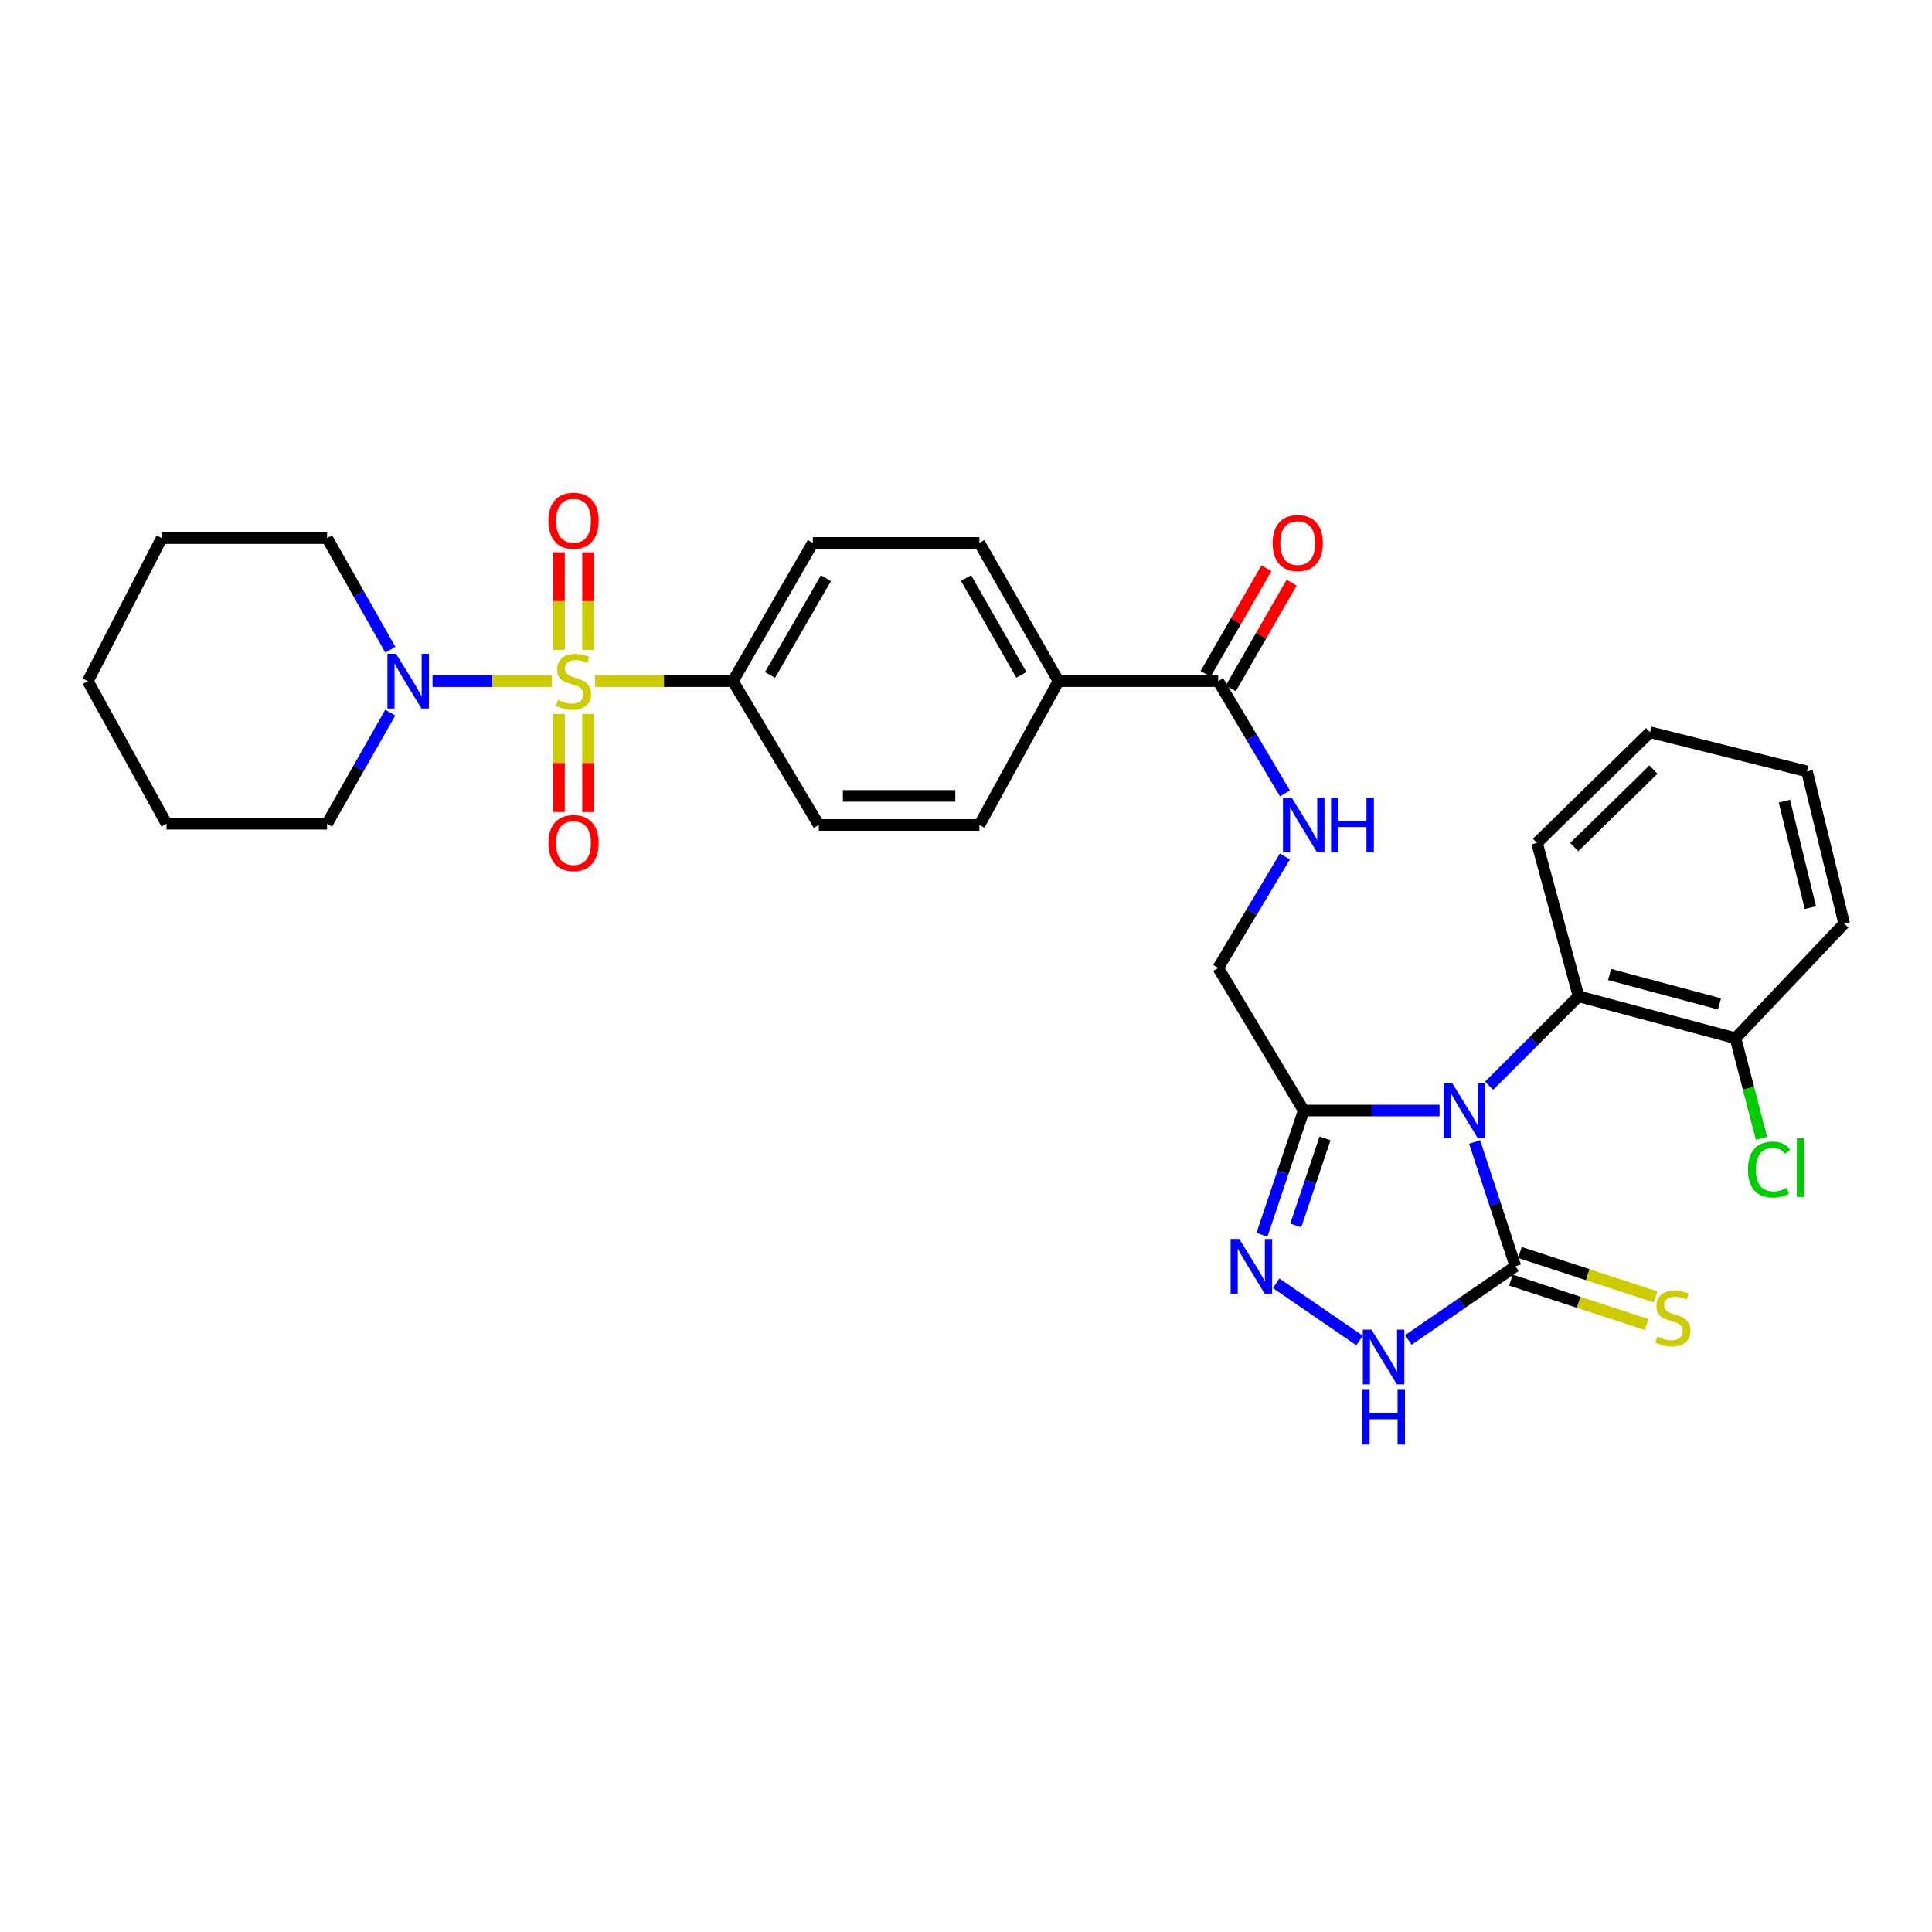 <?xml version='1.0' encoding='iso-8859-1'?>
<svg version='1.1' baseProfile='full'
              xmlns='http://www.w3.org/2000/svg'
                      xmlns:rdkit='http://www.rdkit.org/xml'
                      xmlns:xlink='http://www.w3.org/1999/xlink'
                  xml:space='preserve'
width='1000px' height='1000px' viewBox='0 0 1000 1000'>
<!-- END OF HEADER -->
<rect style='opacity:1.0;fill:#FFFFFF;stroke:none' width='1000' height='1000' x='0' y='0'> </rect>
<path class='bond-1' d='M 763.27,591.083 L 773.824,623.256' style='fill:none;fill-rule:evenodd;stroke:#0000FF;stroke-width:6px;stroke-linecap:butt;stroke-linejoin:miter;stroke-opacity:1' />
<path class='bond-1' d='M 773.824,623.256 L 784.377,655.43' style='fill:none;fill-rule:evenodd;stroke:#000000;stroke-width:6px;stroke-linecap:butt;stroke-linejoin:miter;stroke-opacity:1' />
<path class='bond-2' d='M 745.112,574.802 L 709.962,574.802' style='fill:none;fill-rule:evenodd;stroke:#0000FF;stroke-width:6px;stroke-linecap:butt;stroke-linejoin:miter;stroke-opacity:1' />
<path class='bond-2' d='M 709.962,574.802 L 674.813,574.802' style='fill:none;fill-rule:evenodd;stroke:#000000;stroke-width:6px;stroke-linecap:butt;stroke-linejoin:miter;stroke-opacity:1' />
<path class='bond-6' d='M 770.76,561.972 L 793.904,538.828' style='fill:none;fill-rule:evenodd;stroke:#0000FF;stroke-width:6px;stroke-linecap:butt;stroke-linejoin:miter;stroke-opacity:1' />
<path class='bond-6' d='M 793.904,538.828 L 817.047,515.684' style='fill:none;fill-rule:evenodd;stroke:#000000;stroke-width:6px;stroke-linecap:butt;stroke-linejoin:miter;stroke-opacity:1' />
<path class='bond-0' d='M 308.002,352.558 L 343.673,352.558' style='fill:none;fill-rule:evenodd;stroke:#CCCC00;stroke-width:6px;stroke-linecap:butt;stroke-linejoin:miter;stroke-opacity:1' />
<path class='bond-0' d='M 343.673,352.558 L 379.343,352.558' style='fill:none;fill-rule:evenodd;stroke:#000000;stroke-width:6px;stroke-linecap:butt;stroke-linejoin:miter;stroke-opacity:1' />
<path class='bond-5' d='M 285.64,352.558 L 254.751,352.558' style='fill:none;fill-rule:evenodd;stroke:#CCCC00;stroke-width:6px;stroke-linecap:butt;stroke-linejoin:miter;stroke-opacity:1' />
<path class='bond-5' d='M 254.751,352.558 L 223.862,352.558' style='fill:none;fill-rule:evenodd;stroke:#0000FF;stroke-width:6px;stroke-linecap:butt;stroke-linejoin:miter;stroke-opacity:1' />
<path class='bond-10' d='M 304.379,336.36 L 304.379,311.121' style='fill:none;fill-rule:evenodd;stroke:#CCCC00;stroke-width:6px;stroke-linecap:butt;stroke-linejoin:miter;stroke-opacity:1' />
<path class='bond-10' d='M 304.379,311.121 L 304.379,285.882' style='fill:none;fill-rule:evenodd;stroke:#FF0000;stroke-width:6px;stroke-linecap:butt;stroke-linejoin:miter;stroke-opacity:1' />
<path class='bond-10' d='M 289.342,336.36 L 289.342,311.121' style='fill:none;fill-rule:evenodd;stroke:#CCCC00;stroke-width:6px;stroke-linecap:butt;stroke-linejoin:miter;stroke-opacity:1' />
<path class='bond-10' d='M 289.342,311.121 L 289.342,285.882' style='fill:none;fill-rule:evenodd;stroke:#FF0000;stroke-width:6px;stroke-linecap:butt;stroke-linejoin:miter;stroke-opacity:1' />
<path class='bond-11' d='M 289.342,369.531 L 289.342,394.918' style='fill:none;fill-rule:evenodd;stroke:#CCCC00;stroke-width:6px;stroke-linecap:butt;stroke-linejoin:miter;stroke-opacity:1' />
<path class='bond-11' d='M 289.342,394.918 L 289.342,420.304' style='fill:none;fill-rule:evenodd;stroke:#FF0000;stroke-width:6px;stroke-linecap:butt;stroke-linejoin:miter;stroke-opacity:1' />
<path class='bond-11' d='M 304.379,369.531 L 304.379,394.918' style='fill:none;fill-rule:evenodd;stroke:#CCCC00;stroke-width:6px;stroke-linecap:butt;stroke-linejoin:miter;stroke-opacity:1' />
<path class='bond-11' d='M 304.379,394.918 L 304.379,420.304' style='fill:none;fill-rule:evenodd;stroke:#FF0000;stroke-width:6px;stroke-linecap:butt;stroke-linejoin:miter;stroke-opacity:1' />
<path class='bond-4' d='M 784.377,655.43 L 756.663,674.496' style='fill:none;fill-rule:evenodd;stroke:#000000;stroke-width:6px;stroke-linecap:butt;stroke-linejoin:miter;stroke-opacity:1' />
<path class='bond-4' d='M 756.663,674.496 L 728.948,693.563' style='fill:none;fill-rule:evenodd;stroke:#0000FF;stroke-width:6px;stroke-linecap:butt;stroke-linejoin:miter;stroke-opacity:1' />
<path class='bond-12' d='M 782.037,662.574 L 817.166,674.077' style='fill:none;fill-rule:evenodd;stroke:#000000;stroke-width:6px;stroke-linecap:butt;stroke-linejoin:miter;stroke-opacity:1' />
<path class='bond-12' d='M 817.166,674.077 L 852.294,685.58' style='fill:none;fill-rule:evenodd;stroke:#CCCC00;stroke-width:6px;stroke-linecap:butt;stroke-linejoin:miter;stroke-opacity:1' />
<path class='bond-12' d='M 786.717,648.285 L 821.845,659.788' style='fill:none;fill-rule:evenodd;stroke:#000000;stroke-width:6px;stroke-linecap:butt;stroke-linejoin:miter;stroke-opacity:1' />
<path class='bond-12' d='M 821.845,659.788 L 856.973,671.291' style='fill:none;fill-rule:evenodd;stroke:#CCCC00;stroke-width:6px;stroke-linecap:butt;stroke-linejoin:miter;stroke-opacity:1' />
<path class='bond-3' d='M 674.813,574.802 L 664.001,606.973' style='fill:none;fill-rule:evenodd;stroke:#000000;stroke-width:6px;stroke-linecap:butt;stroke-linejoin:miter;stroke-opacity:1' />
<path class='bond-3' d='M 664.001,606.973 L 653.188,639.143' style='fill:none;fill-rule:evenodd;stroke:#0000FF;stroke-width:6px;stroke-linecap:butt;stroke-linejoin:miter;stroke-opacity:1' />
<path class='bond-3' d='M 685.822,589.243 L 678.253,611.763' style='fill:none;fill-rule:evenodd;stroke:#000000;stroke-width:6px;stroke-linecap:butt;stroke-linejoin:miter;stroke-opacity:1' />
<path class='bond-3' d='M 678.253,611.763 L 670.685,634.282' style='fill:none;fill-rule:evenodd;stroke:#0000FF;stroke-width:6px;stroke-linecap:butt;stroke-linejoin:miter;stroke-opacity:1' />
<path class='bond-13' d='M 674.813,574.802 L 630.54,500.999' style='fill:none;fill-rule:evenodd;stroke:#000000;stroke-width:6px;stroke-linecap:butt;stroke-linejoin:miter;stroke-opacity:1' />
<path class='bond-31' d='M 660.529,664.222 L 703.712,693.85' style='fill:none;fill-rule:evenodd;stroke:#0000FF;stroke-width:6px;stroke-linecap:butt;stroke-linejoin:miter;stroke-opacity:1' />
<path class='bond-22' d='M 202.006,368.841 L 185.655,397.605' style='fill:none;fill-rule:evenodd;stroke:#0000FF;stroke-width:6px;stroke-linecap:butt;stroke-linejoin:miter;stroke-opacity:1' />
<path class='bond-22' d='M 185.655,397.605 L 169.303,426.369' style='fill:none;fill-rule:evenodd;stroke:#000000;stroke-width:6px;stroke-linecap:butt;stroke-linejoin:miter;stroke-opacity:1' />
<path class='bond-23' d='M 202.032,336.271 L 185.667,307.396' style='fill:none;fill-rule:evenodd;stroke:#0000FF;stroke-width:6px;stroke-linecap:butt;stroke-linejoin:miter;stroke-opacity:1' />
<path class='bond-23' d='M 185.667,307.396 L 169.303,278.521' style='fill:none;fill-rule:evenodd;stroke:#000000;stroke-width:6px;stroke-linecap:butt;stroke-linejoin:miter;stroke-opacity:1' />
<path class='bond-15' d='M 817.047,515.684 L 898.302,537.387' style='fill:none;fill-rule:evenodd;stroke:#000000;stroke-width:6px;stroke-linecap:butt;stroke-linejoin:miter;stroke-opacity:1' />
<path class='bond-15' d='M 833.116,504.413 L 889.993,519.604' style='fill:none;fill-rule:evenodd;stroke:#000000;stroke-width:6px;stroke-linecap:butt;stroke-linejoin:miter;stroke-opacity:1' />
<path class='bond-24' d='M 817.047,515.684 L 795.529,436.293' style='fill:none;fill-rule:evenodd;stroke:#000000;stroke-width:6px;stroke-linecap:butt;stroke-linejoin:miter;stroke-opacity:1' />
<path class='bond-7' d='M 630.54,352.558 L 647.821,381.614' style='fill:none;fill-rule:evenodd;stroke:#000000;stroke-width:6px;stroke-linecap:butt;stroke-linejoin:miter;stroke-opacity:1' />
<path class='bond-7' d='M 647.821,381.614 L 665.103,410.671' style='fill:none;fill-rule:evenodd;stroke:#0000FF;stroke-width:6px;stroke-linecap:butt;stroke-linejoin:miter;stroke-opacity:1' />
<path class='bond-14' d='M 630.54,352.558 L 547.857,352.558' style='fill:none;fill-rule:evenodd;stroke:#000000;stroke-width:6px;stroke-linecap:butt;stroke-linejoin:miter;stroke-opacity:1' />
<path class='bond-16' d='M 637.056,356.307 L 652.799,328.945' style='fill:none;fill-rule:evenodd;stroke:#000000;stroke-width:6px;stroke-linecap:butt;stroke-linejoin:miter;stroke-opacity:1' />
<path class='bond-16' d='M 652.799,328.945 L 668.542,301.584' style='fill:none;fill-rule:evenodd;stroke:#FF0000;stroke-width:6px;stroke-linecap:butt;stroke-linejoin:miter;stroke-opacity:1' />
<path class='bond-16' d='M 624.023,348.809 L 639.766,321.447' style='fill:none;fill-rule:evenodd;stroke:#000000;stroke-width:6px;stroke-linecap:butt;stroke-linejoin:miter;stroke-opacity:1' />
<path class='bond-16' d='M 639.766,321.447 L 655.509,294.085' style='fill:none;fill-rule:evenodd;stroke:#FF0000;stroke-width:6px;stroke-linecap:butt;stroke-linejoin:miter;stroke-opacity:1' />
<path class='bond-8' d='M 379.343,352.558 L 420.709,281.011' style='fill:none;fill-rule:evenodd;stroke:#000000;stroke-width:6px;stroke-linecap:butt;stroke-linejoin:miter;stroke-opacity:1' />
<path class='bond-8' d='M 398.565,349.352 L 427.521,299.269' style='fill:none;fill-rule:evenodd;stroke:#000000;stroke-width:6px;stroke-linecap:butt;stroke-linejoin:miter;stroke-opacity:1' />
<path class='bond-33' d='M 379.343,352.558 L 423.808,426.996' style='fill:none;fill-rule:evenodd;stroke:#000000;stroke-width:6px;stroke-linecap:butt;stroke-linejoin:miter;stroke-opacity:1' />
<path class='bond-9' d='M 665.052,443.312 L 647.796,472.155' style='fill:none;fill-rule:evenodd;stroke:#0000FF;stroke-width:6px;stroke-linecap:butt;stroke-linejoin:miter;stroke-opacity:1' />
<path class='bond-9' d='M 647.796,472.155 L 630.54,500.999' style='fill:none;fill-rule:evenodd;stroke:#000000;stroke-width:6px;stroke-linecap:butt;stroke-linejoin:miter;stroke-opacity:1' />
<path class='bond-19' d='M 547.857,352.558 L 506.933,281.011' style='fill:none;fill-rule:evenodd;stroke:#000000;stroke-width:6px;stroke-linecap:butt;stroke-linejoin:miter;stroke-opacity:1' />
<path class='bond-19' d='M 528.666,349.291 L 500.02,299.208' style='fill:none;fill-rule:evenodd;stroke:#000000;stroke-width:6px;stroke-linecap:butt;stroke-linejoin:miter;stroke-opacity:1' />
<path class='bond-20' d='M 547.857,352.558 L 506.933,426.996' style='fill:none;fill-rule:evenodd;stroke:#000000;stroke-width:6px;stroke-linecap:butt;stroke-linejoin:miter;stroke-opacity:1' />
<path class='bond-21' d='M 898.302,537.387 L 905.016,563.289' style='fill:none;fill-rule:evenodd;stroke:#000000;stroke-width:6px;stroke-linecap:butt;stroke-linejoin:miter;stroke-opacity:1' />
<path class='bond-21' d='M 905.016,563.289 L 911.731,589.191' style='fill:none;fill-rule:evenodd;stroke:#00CC00;stroke-width:6px;stroke-linecap:butt;stroke-linejoin:miter;stroke-opacity:1' />
<path class='bond-25' d='M 898.302,537.387 L 954.545,478.044' style='fill:none;fill-rule:evenodd;stroke:#000000;stroke-width:6px;stroke-linecap:butt;stroke-linejoin:miter;stroke-opacity:1' />
<path class='bond-17' d='M 420.709,281.011 L 506.933,281.011' style='fill:none;fill-rule:evenodd;stroke:#000000;stroke-width:6px;stroke-linecap:butt;stroke-linejoin:miter;stroke-opacity:1' />
<path class='bond-18' d='M 423.808,426.996 L 506.933,426.996' style='fill:none;fill-rule:evenodd;stroke:#000000;stroke-width:6px;stroke-linecap:butt;stroke-linejoin:miter;stroke-opacity:1' />
<path class='bond-18' d='M 436.277,411.959 L 494.465,411.959' style='fill:none;fill-rule:evenodd;stroke:#000000;stroke-width:6px;stroke-linecap:butt;stroke-linejoin:miter;stroke-opacity:1' />
<path class='bond-27' d='M 169.303,426.369 L 86.186,426.369' style='fill:none;fill-rule:evenodd;stroke:#000000;stroke-width:6px;stroke-linecap:butt;stroke-linejoin:miter;stroke-opacity:1' />
<path class='bond-26' d='M 169.303,278.521 L 83.705,278.521' style='fill:none;fill-rule:evenodd;stroke:#000000;stroke-width:6px;stroke-linecap:butt;stroke-linejoin:miter;stroke-opacity:1' />
<path class='bond-28' d='M 795.529,436.293 L 854.062,379.005' style='fill:none;fill-rule:evenodd;stroke:#000000;stroke-width:6px;stroke-linecap:butt;stroke-linejoin:miter;stroke-opacity:1' />
<path class='bond-28' d='M 814.826,438.446 L 855.799,398.344' style='fill:none;fill-rule:evenodd;stroke:#000000;stroke-width:6px;stroke-linecap:butt;stroke-linejoin:miter;stroke-opacity:1' />
<path class='bond-32' d='M 954.545,478.044 L 935.316,399.279' style='fill:none;fill-rule:evenodd;stroke:#000000;stroke-width:6px;stroke-linecap:butt;stroke-linejoin:miter;stroke-opacity:1' />
<path class='bond-32' d='M 937.054,469.795 L 923.593,414.66' style='fill:none;fill-rule:evenodd;stroke:#000000;stroke-width:6px;stroke-linecap:butt;stroke-linejoin:miter;stroke-opacity:1' />
<path class='bond-30' d='M 83.705,278.521 L 45.455,352.558' style='fill:none;fill-rule:evenodd;stroke:#000000;stroke-width:6px;stroke-linecap:butt;stroke-linejoin:miter;stroke-opacity:1' />
<path class='bond-34' d='M 86.186,426.369 L 45.455,352.558' style='fill:none;fill-rule:evenodd;stroke:#000000;stroke-width:6px;stroke-linecap:butt;stroke-linejoin:miter;stroke-opacity:1' />
<path class='bond-29' d='M 854.062,379.005 L 935.316,399.279' style='fill:none;fill-rule:evenodd;stroke:#000000;stroke-width:6px;stroke-linecap:butt;stroke-linejoin:miter;stroke-opacity:1' />
<path  class='atom-0' d='M 751.67 560.642
L 760.95 575.642
Q 761.87 577.122, 763.35 579.802
Q 764.83 582.482, 764.91 582.642
L 764.91 560.642
L 768.67 560.642
L 768.67 588.962
L 764.79 588.962
L 754.83 572.562
Q 753.67 570.642, 752.43 568.442
Q 751.23 566.242, 750.87 565.562
L 750.87 588.962
L 747.19 588.962
L 747.19 560.642
L 751.67 560.642
' fill='#0000FF'/>
<path  class='atom-1' d='M 288.86 362.278
Q 289.18 362.398, 290.5 362.958
Q 291.82 363.518, 293.26 363.878
Q 294.74 364.198, 296.18 364.198
Q 298.86 364.198, 300.42 362.918
Q 301.98 361.598, 301.98 359.318
Q 301.98 357.758, 301.18 356.798
Q 300.42 355.838, 299.22 355.318
Q 298.02 354.798, 296.02 354.198
Q 293.5 353.438, 291.98 352.718
Q 290.5 351.998, 289.42 350.478
Q 288.38 348.958, 288.38 346.398
Q 288.38 342.838, 290.78 340.638
Q 293.22 338.438, 298.02 338.438
Q 301.3 338.438, 305.02 339.998
L 304.1 343.078
Q 300.7 341.678, 298.14 341.678
Q 295.38 341.678, 293.86 342.838
Q 292.34 343.958, 292.38 345.918
Q 292.38 347.438, 293.14 348.358
Q 293.94 349.278, 295.06 349.798
Q 296.22 350.318, 298.14 350.918
Q 300.7 351.718, 302.22 352.518
Q 303.74 353.318, 304.82 354.958
Q 305.94 356.558, 305.94 359.318
Q 305.94 363.238, 303.3 365.358
Q 300.7 367.438, 296.34 367.438
Q 293.82 367.438, 291.9 366.878
Q 290.02 366.358, 287.78 365.438
L 288.86 362.278
' fill='#CCCC00'/>
<path  class='atom-4' d='M 641.454 641.27
L 650.734 656.27
Q 651.654 657.75, 653.134 660.43
Q 654.614 663.11, 654.694 663.27
L 654.694 641.27
L 658.454 641.27
L 658.454 669.59
L 654.574 669.59
L 644.614 653.19
Q 643.454 651.27, 642.214 649.07
Q 641.014 646.87, 640.654 646.19
L 640.654 669.59
L 636.974 669.59
L 636.974 641.27
L 641.454 641.27
' fill='#0000FF'/>
<path  class='atom-5' d='M 709.878 688.216
L 719.158 703.216
Q 720.078 704.696, 721.558 707.376
Q 723.038 710.056, 723.118 710.216
L 723.118 688.216
L 726.878 688.216
L 726.878 716.536
L 722.998 716.536
L 713.038 700.136
Q 711.878 698.216, 710.638 696.016
Q 709.438 693.816, 709.078 693.136
L 709.078 716.536
L 705.398 716.536
L 705.398 688.216
L 709.878 688.216
' fill='#0000FF'/>
<path  class='atom-5' d='M 705.058 719.368
L 708.898 719.368
L 708.898 731.408
L 723.378 731.408
L 723.378 719.368
L 727.218 719.368
L 727.218 747.688
L 723.378 747.688
L 723.378 734.608
L 708.898 734.608
L 708.898 747.688
L 705.058 747.688
L 705.058 719.368
' fill='#0000FF'/>
<path  class='atom-6' d='M 205.002 338.398
L 214.282 353.398
Q 215.202 354.878, 216.682 357.558
Q 218.162 360.238, 218.242 360.398
L 218.242 338.398
L 222.002 338.398
L 222.002 366.718
L 218.122 366.718
L 208.162 350.318
Q 207.002 348.398, 205.762 346.198
Q 204.562 343.998, 204.202 343.318
L 204.202 366.718
L 200.522 366.718
L 200.522 338.398
L 205.002 338.398
' fill='#0000FF'/>
<path  class='atom-10' d='M 668.553 412.836
L 677.833 427.836
Q 678.753 429.316, 680.233 431.996
Q 681.713 434.676, 681.793 434.836
L 681.793 412.836
L 685.553 412.836
L 685.553 441.156
L 681.673 441.156
L 671.713 424.756
Q 670.553 422.836, 669.313 420.636
Q 668.113 418.436, 667.753 417.756
L 667.753 441.156
L 664.073 441.156
L 664.073 412.836
L 668.553 412.836
' fill='#0000FF'/>
<path  class='atom-10' d='M 688.953 412.836
L 692.793 412.836
L 692.793 424.876
L 707.273 424.876
L 707.273 412.836
L 711.113 412.836
L 711.113 441.156
L 707.273 441.156
L 707.273 428.076
L 692.793 428.076
L 692.793 441.156
L 688.953 441.156
L 688.953 412.836
' fill='#0000FF'/>
<path  class='atom-11' d='M 283.86 269.529
Q 283.86 262.729, 287.22 258.929
Q 290.58 255.129, 296.86 255.129
Q 303.14 255.129, 306.5 258.929
Q 309.86 262.729, 309.86 269.529
Q 309.86 276.409, 306.46 280.329
Q 303.06 284.209, 296.86 284.209
Q 290.62 284.209, 287.22 280.329
Q 283.86 276.449, 283.86 269.529
M 296.86 281.009
Q 301.18 281.009, 303.5 278.129
Q 305.86 275.209, 305.86 269.529
Q 305.86 263.969, 303.5 261.169
Q 301.18 258.329, 296.86 258.329
Q 292.54 258.329, 290.18 261.129
Q 287.86 263.929, 287.86 269.529
Q 287.86 275.249, 290.18 278.129
Q 292.54 281.009, 296.86 281.009
' fill='#FF0000'/>
<path  class='atom-12' d='M 283.86 436.373
Q 283.86 429.573, 287.22 425.773
Q 290.58 421.973, 296.86 421.973
Q 303.14 421.973, 306.5 425.773
Q 309.86 429.573, 309.86 436.373
Q 309.86 443.253, 306.46 447.173
Q 303.06 451.053, 296.86 451.053
Q 290.62 451.053, 287.22 447.173
Q 283.86 443.293, 283.86 436.373
M 296.86 447.853
Q 301.18 447.853, 303.5 444.973
Q 305.86 442.053, 305.86 436.373
Q 305.86 430.813, 303.5 428.013
Q 301.18 425.173, 296.86 425.173
Q 292.54 425.173, 290.18 427.973
Q 287.86 430.773, 287.86 436.373
Q 287.86 442.093, 290.18 444.973
Q 292.54 447.853, 296.86 447.853
' fill='#FF0000'/>
<path  class='atom-13' d='M 857.857 691.831
Q 858.177 691.951, 859.497 692.511
Q 860.817 693.071, 862.257 693.431
Q 863.737 693.751, 865.177 693.751
Q 867.857 693.751, 869.417 692.471
Q 870.977 691.151, 870.977 688.871
Q 870.977 687.311, 870.177 686.351
Q 869.417 685.391, 868.217 684.871
Q 867.017 684.351, 865.017 683.751
Q 862.497 682.991, 860.977 682.271
Q 859.497 681.551, 858.417 680.031
Q 857.377 678.511, 857.377 675.951
Q 857.377 672.391, 859.777 670.191
Q 862.217 667.991, 867.017 667.991
Q 870.297 667.991, 874.017 669.551
L 873.097 672.631
Q 869.697 671.231, 867.137 671.231
Q 864.377 671.231, 862.857 672.391
Q 861.337 673.511, 861.377 675.471
Q 861.377 676.991, 862.137 677.911
Q 862.937 678.831, 864.057 679.351
Q 865.217 679.871, 867.137 680.471
Q 869.697 681.271, 871.217 682.071
Q 872.737 682.871, 873.817 684.511
Q 874.937 686.111, 874.937 688.871
Q 874.937 692.791, 872.297 694.911
Q 869.697 696.991, 865.337 696.991
Q 862.817 696.991, 860.897 696.431
Q 859.017 695.911, 856.777 694.991
L 857.857 691.831
' fill='#CCCC00'/>
<path  class='atom-17' d='M 658.705 281.091
Q 658.705 274.291, 662.065 270.491
Q 665.425 266.691, 671.705 266.691
Q 677.985 266.691, 681.345 270.491
Q 684.705 274.291, 684.705 281.091
Q 684.705 287.971, 681.305 291.891
Q 677.905 295.771, 671.705 295.771
Q 665.465 295.771, 662.065 291.891
Q 658.705 288.011, 658.705 281.091
M 671.705 292.571
Q 676.025 292.571, 678.345 289.691
Q 680.705 286.771, 680.705 281.091
Q 680.705 275.531, 678.345 272.731
Q 676.025 269.891, 671.705 269.891
Q 667.385 269.891, 665.025 272.691
Q 662.705 275.491, 662.705 281.091
Q 662.705 286.811, 665.025 289.691
Q 667.385 292.571, 671.705 292.571
' fill='#FF0000'/>
<path  class='atom-22' d='M 904.748 605.362
Q 904.748 598.322, 908.028 594.642
Q 911.348 590.922, 917.628 590.922
Q 923.468 590.922, 926.588 595.042
L 923.948 597.202
Q 921.668 594.202, 917.628 594.202
Q 913.348 594.202, 911.068 597.082
Q 908.828 599.922, 908.828 605.362
Q 908.828 610.962, 911.148 613.842
Q 913.508 616.722, 918.068 616.722
Q 921.188 616.722, 924.828 614.842
L 925.948 617.842
Q 924.468 618.802, 922.228 619.362
Q 919.988 619.922, 917.508 619.922
Q 911.348 619.922, 908.028 616.162
Q 904.748 612.402, 904.748 605.362
' fill='#00CC00'/>
<path  class='atom-22' d='M 930.028 589.202
L 933.708 589.202
L 933.708 619.562
L 930.028 619.562
L 930.028 589.202
' fill='#00CC00'/>
</svg>
